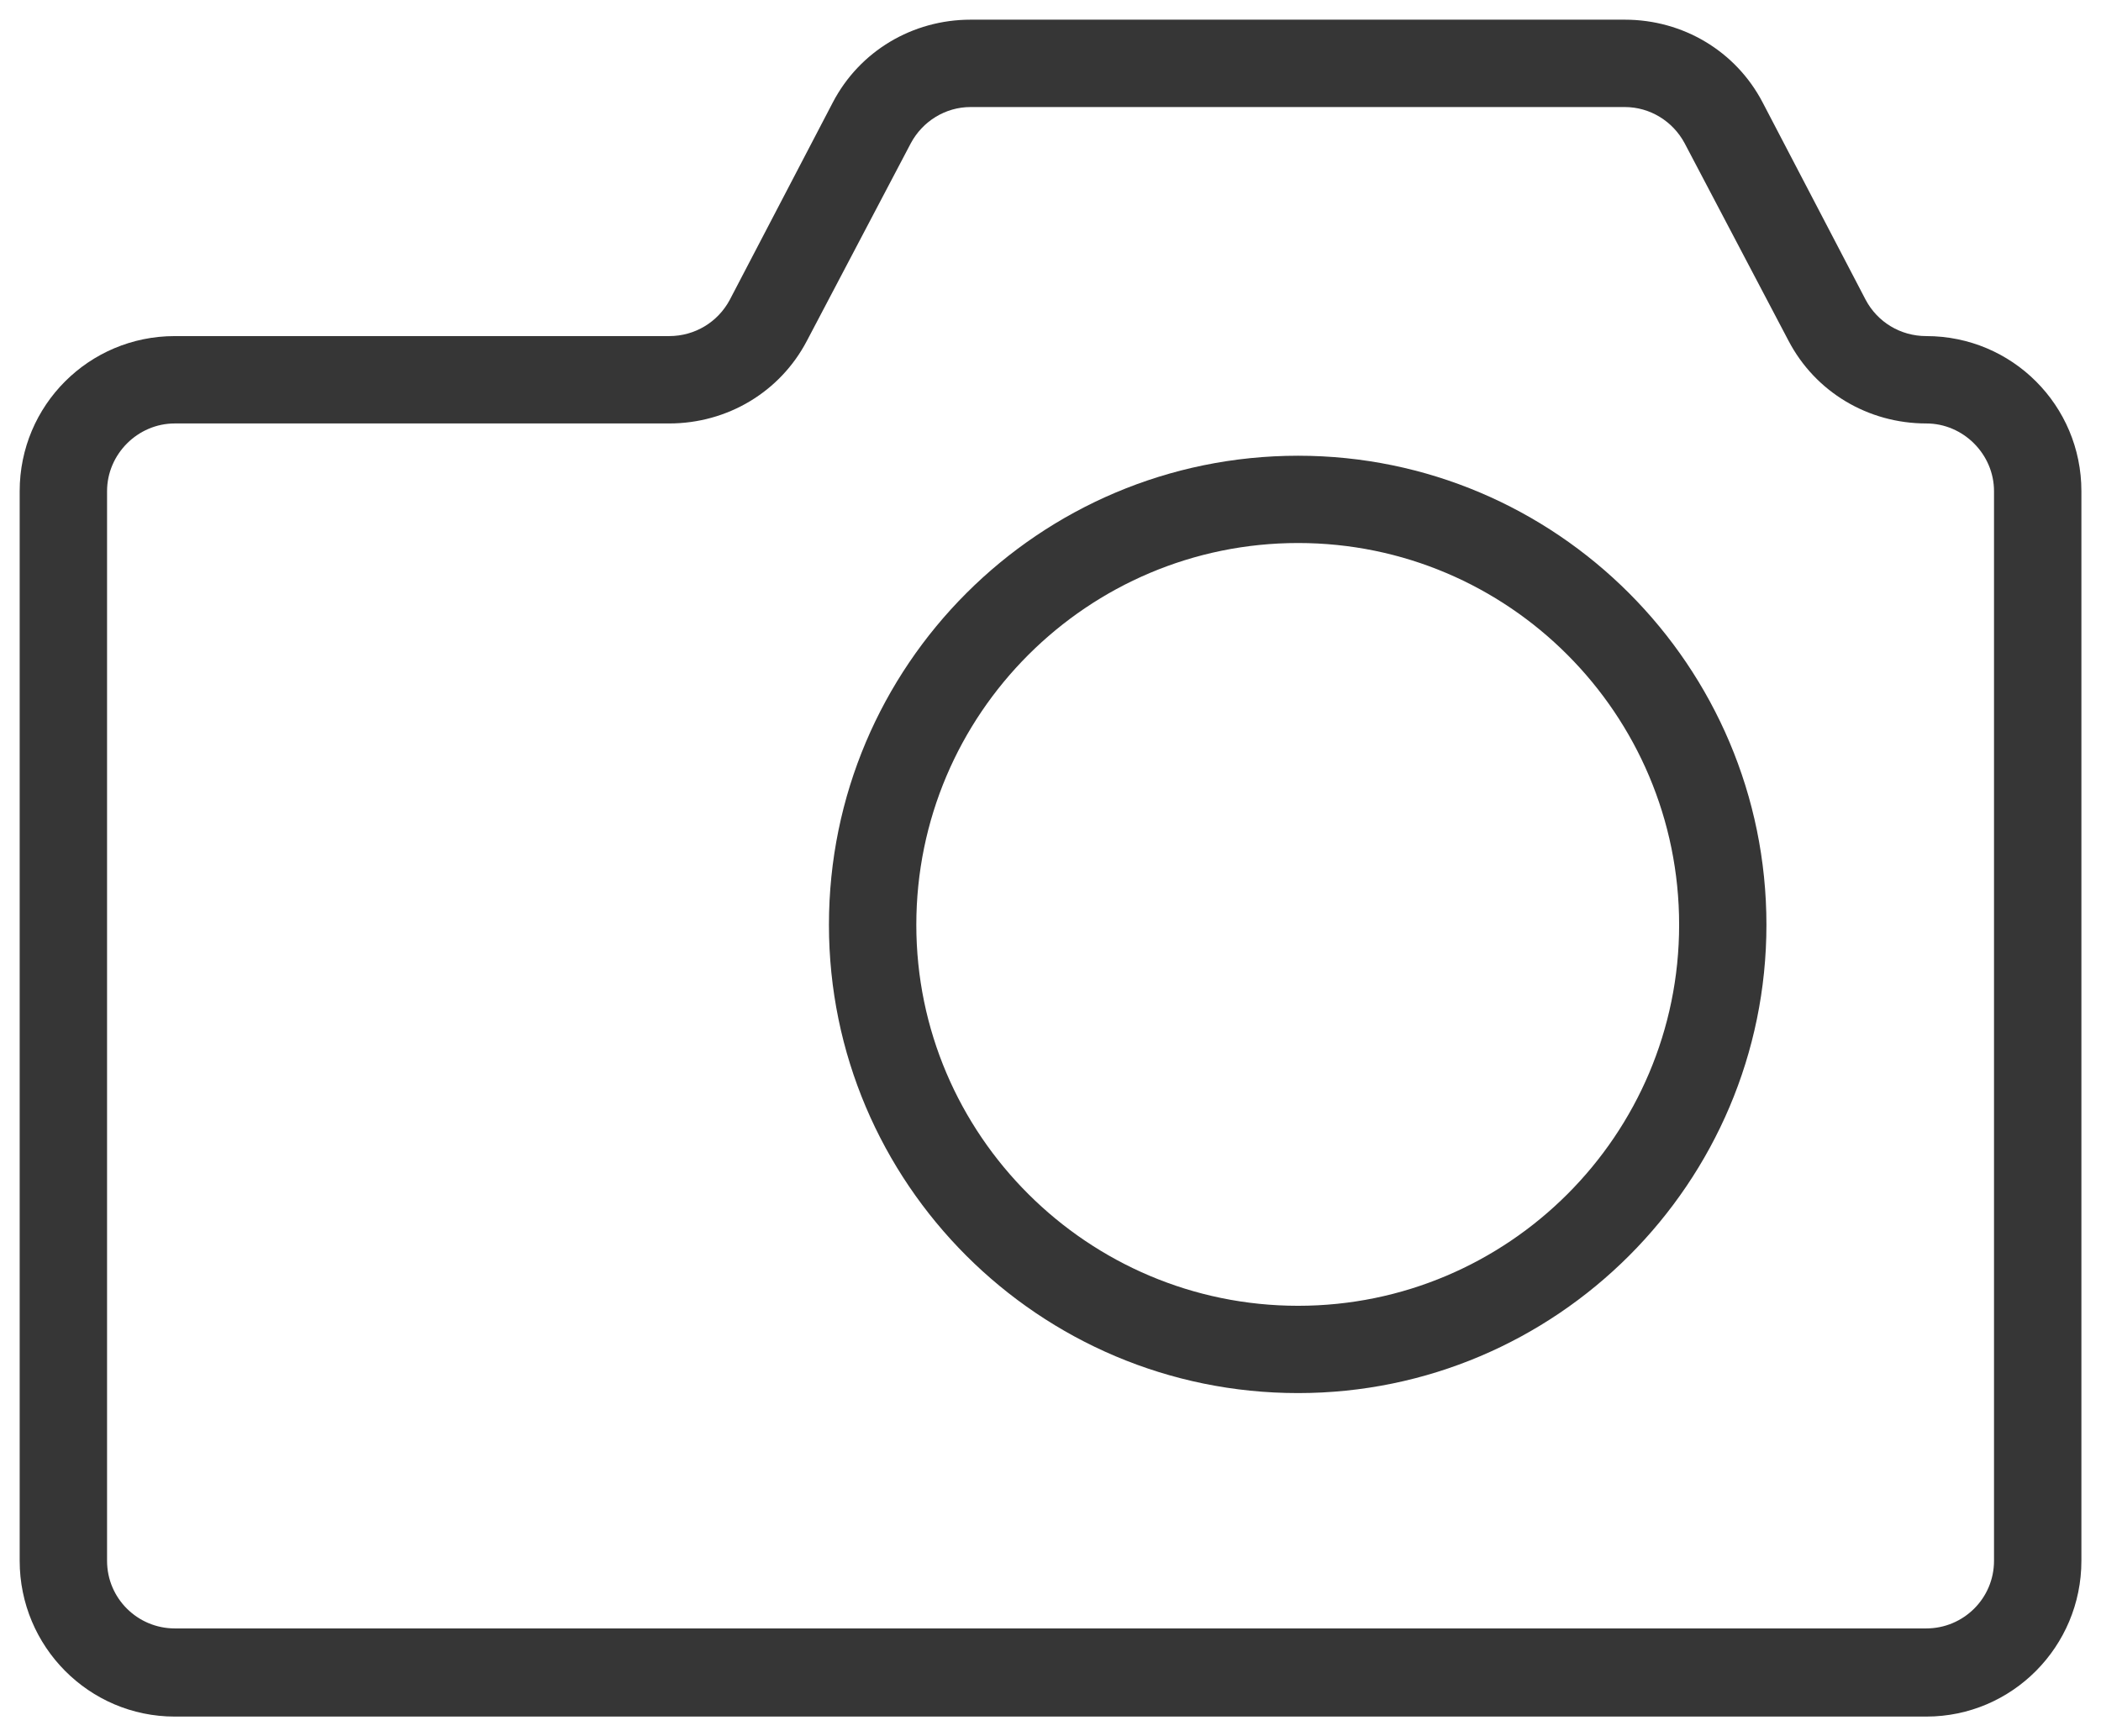 <?xml version="1.0" encoding="utf-8"?>
<!-- Generator: Adobe Illustrator 16.0.3, SVG Export Plug-In . SVG Version: 6.00 Build 0)  -->
<!DOCTYPE svg PUBLIC "-//W3C//DTD SVG 1.1//EN" "http://www.w3.org/Graphics/SVG/1.1/DTD/svg11.dtd">
<svg version="1.1" id="Шар_1" xmlns="http://www.w3.org/2000/svg" xmlns:xlink="http://www.w3.org/1999/xlink" x="0px" y="0px"
	 width="26.689px" height="22.06px" viewBox="0 0 26.689 22.06" enable-background="new 0 0 26.689 22.06" xml:space="preserve">
<g>
	<g id="XMLID_1_">
		<g>
			<path fill="#363636" d="M11.57,1.82l-1.32,2.51C9.91,4.98,9.24,5.38,8.5,5.38H2.22c-0.47,0-0.86,0.39-0.86,0.86v13.59
				c0,0.479,0.39,0.859,0.86,0.859h22.25c0.47,0,0.86-0.38,0.86-0.859V6.24c0-0.47-0.391-0.86-0.86-0.86c-0.74,0-1.41-0.4-1.75-1.05
				L21.4,1.82c-0.15-0.28-0.44-0.46-0.761-0.46h-8.31C12.01,1.36,11.72,1.54,11.57,1.82z M10.58,1.3c0.34-0.65,1.01-1.05,1.75-1.05
				h8.31c0.74,0,1.41,0.4,1.75,1.05L23.7,3.81c0.149,0.28,0.439,0.46,0.77,0.46c1.09,0,1.97,0.88,1.97,1.97v13.59
				c0,1.09-0.88,1.979-1.97,1.979H2.22c-1.09,0-1.97-0.89-1.97-1.979V6.24c0-1.09,0.88-1.97,1.97-1.97H8.5
				c0.33,0,0.62-0.18,0.77-0.46L10.58,1.3z"/>
			<path fill="#363636" d="M21.33,11.75c0-2.68-2.17-4.851-4.84-4.851s-4.85,2.17-4.85,4.851c0,2.67,2.18,4.84,4.85,4.84
				S21.33,14.42,21.33,11.75z M10.53,11.75c0-3.291,2.67-5.96,5.96-5.96c3.279,0,5.949,2.67,5.949,5.96
				c0,3.279-2.67,5.949-5.949,5.949C13.2,17.7,10.53,15.03,10.53,11.75z"/>
		</g>
		<g>
		</g>
	</g>
</g>
</svg>
